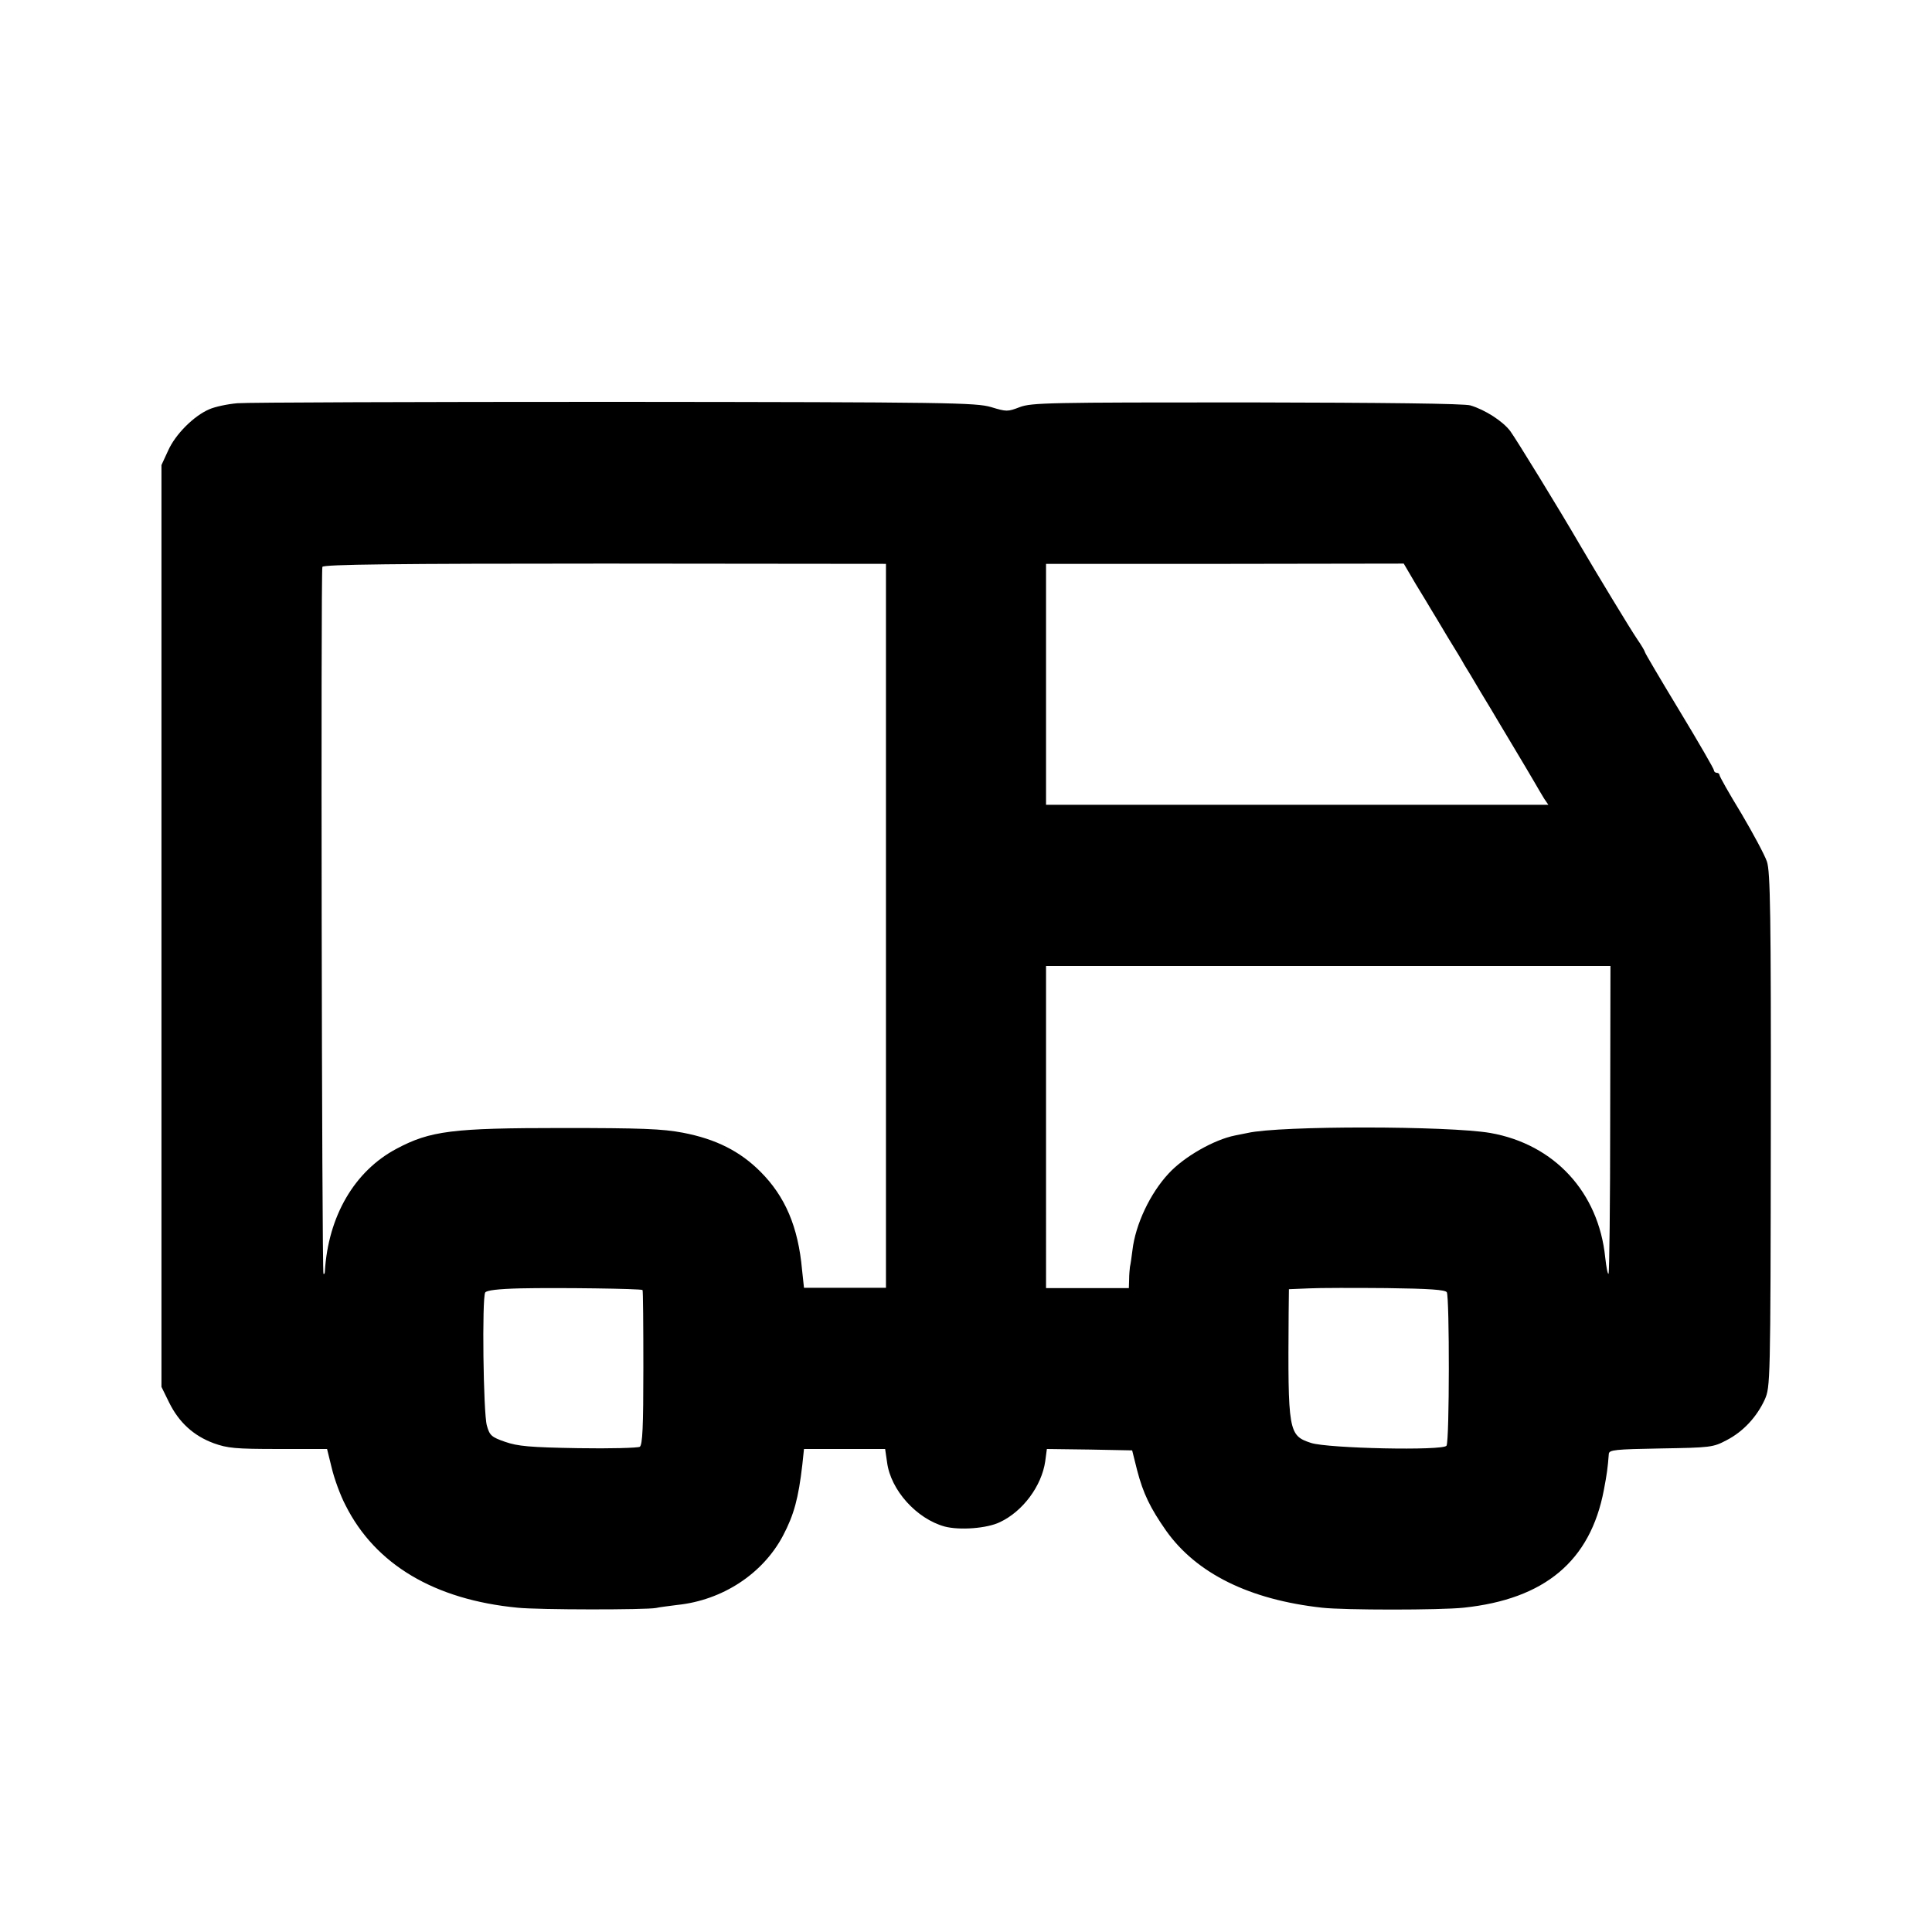<svg version="1.0" xmlns="http://www.w3.org/2000/svg" width="933.333" height="933.333" viewBox="0 0 700 700"><path d="M86 146.1c-3.6.3-8.2 1.3-10.2 2.2-5.6 2.4-12.3 9.1-14.9 15l-2.4 5.2v334l2.8 5.7c3.5 7.1 8.8 12 16.1 14.7 5 1.8 7.8 2.1 23.4 2.1h17.7l1.7 6.9c.9 3.8 3.1 9.9 5 13.5 10.8 21.5 32.3 34.2 62.3 37.1 7.5.8 46.5.8 50.2.1 1.2-.3 4.7-.7 7.7-1.1 16.4-1.7 31-11.3 38.3-25.1 4-7.6 5.6-13.6 7-25.7l.6-5.7h29.4l.7 4.8c1.3 10.1 10.7 20.5 20.9 23.3 5.4 1.4 15.3.7 20-1.6 8.3-3.9 15.1-13.1 16.4-22l.6-4.5 15.5.2 15.4.3 1.8 7.2c2.2 8.4 4.7 13.6 10.5 21.9 11 15.5 30.2 25 56.5 27.9 7.9.9 42.8.9 51.3 0 29.4-3.1 45.9-16.9 50.8-42.6 1.1-5.8 1.4-7.9 1.8-13.1.1-1.5 2.2-1.7 18.9-2 18-.3 18.9-.4 23.8-3 6-3.1 10.9-8.4 13.8-14.7 2-4.6 2.1-5.5 2.2-97.6.1-78.8-.2-93.7-1.4-97.3-.8-2.4-5-10.2-9.3-17.5-4.4-7.2-7.9-13.4-7.9-13.9 0-.4-.4-.8-1-.8-.5 0-1-.4-1-.9s-5.6-10.2-12.5-21.6c-6.9-11.4-12.5-20.9-12.5-21.2 0-.3-1.2-2.4-2.8-4.7-2.4-3.5-14.8-24-20.6-33.9-7.9-13.6-23.4-38.8-25.4-41.5-2.7-3.6-9.1-7.7-14.4-9.3-2.1-.7-31.4-1-81-1.1-71.8 0-78 .1-82.3 1.7-4.4 1.7-4.8 1.7-10.4 0-5.5-1.6-14.5-1.8-136.2-1.9-71.7 0-133.3.2-136.9.5zm235 189.3v131.2h-29.7l-.7-6.5c-1.4-15.6-6.1-26.6-15.1-35.6-7.4-7.4-16.1-11.8-28.1-14.1-7.4-1.4-14.9-1.7-43.9-1.7-39.5 0-47.6 1-59.8 7.5-15.3 8.1-24.8 24.5-26 44.5 0 .7-.3 1.1-.5.8-.6-.6-1-254.3-.4-256.1.2-.9 26.5-1.2 102.3-1.2l101.9.1v131.1zm192-123.7c2.5 4.1 5 8.2 5.5 9.1.6 1 3.3 5.4 6 10 2.8 4.5 5.5 9 6 10 .6.9 3.3 5.4 6 10 2.8 4.6 5.5 9.1 6 10 .6 1 3.3 5.5 6.1 10.2 2.8 4.7 6.1 10.2 7.3 12.3 1.2 2.1 2.8 4.8 3.6 6.1l1.5 2.2H379v-87.3h64.8l64.8-.1 4.4 7.5zm70.4 193.8c0 30.5-.3 55.7-.6 56-.3.3-.8-2.3-1.2-5.9-2.4-23.6-18.4-41-41.6-45.1-15-2.6-76.3-2.7-88 0-1.4.3-3.4.7-4.5.9-7.6 1.5-18.5 7.7-24.1 13.8-6.7 7.2-12 18.4-13.1 27.8-.3 2.5-.7 5.2-.9 6-.1.8-.3 2.9-.3 4.6l-.1 3.1h-30V350h204.5l-.1 55.5zm-350.6 61.9c.2.2.3 12.9.3 28.2 0 21.5-.3 27.9-1.3 28.6-.7.4-10.7.7-22.3.5-17.6-.3-21.9-.7-26.5-2.3-4.9-1.7-5.6-2.3-6.6-5.9-1.3-4.5-1.8-46.2-.6-48.2.5-.8 4.7-1.3 12.7-1.5 13.7-.3 43.7.1 44.3.6zm291.4.8c1 1.6 1 53.9-.1 55.6-1.1 1.9-43 1-49.1-1-8.2-2.7-8.4-4-8.1-47l.1-8.7 7.3-.3c3.9-.2 16.6-.2 28.1-.1 15.6.2 21.2.6 21.8 1.5z"/></svg>